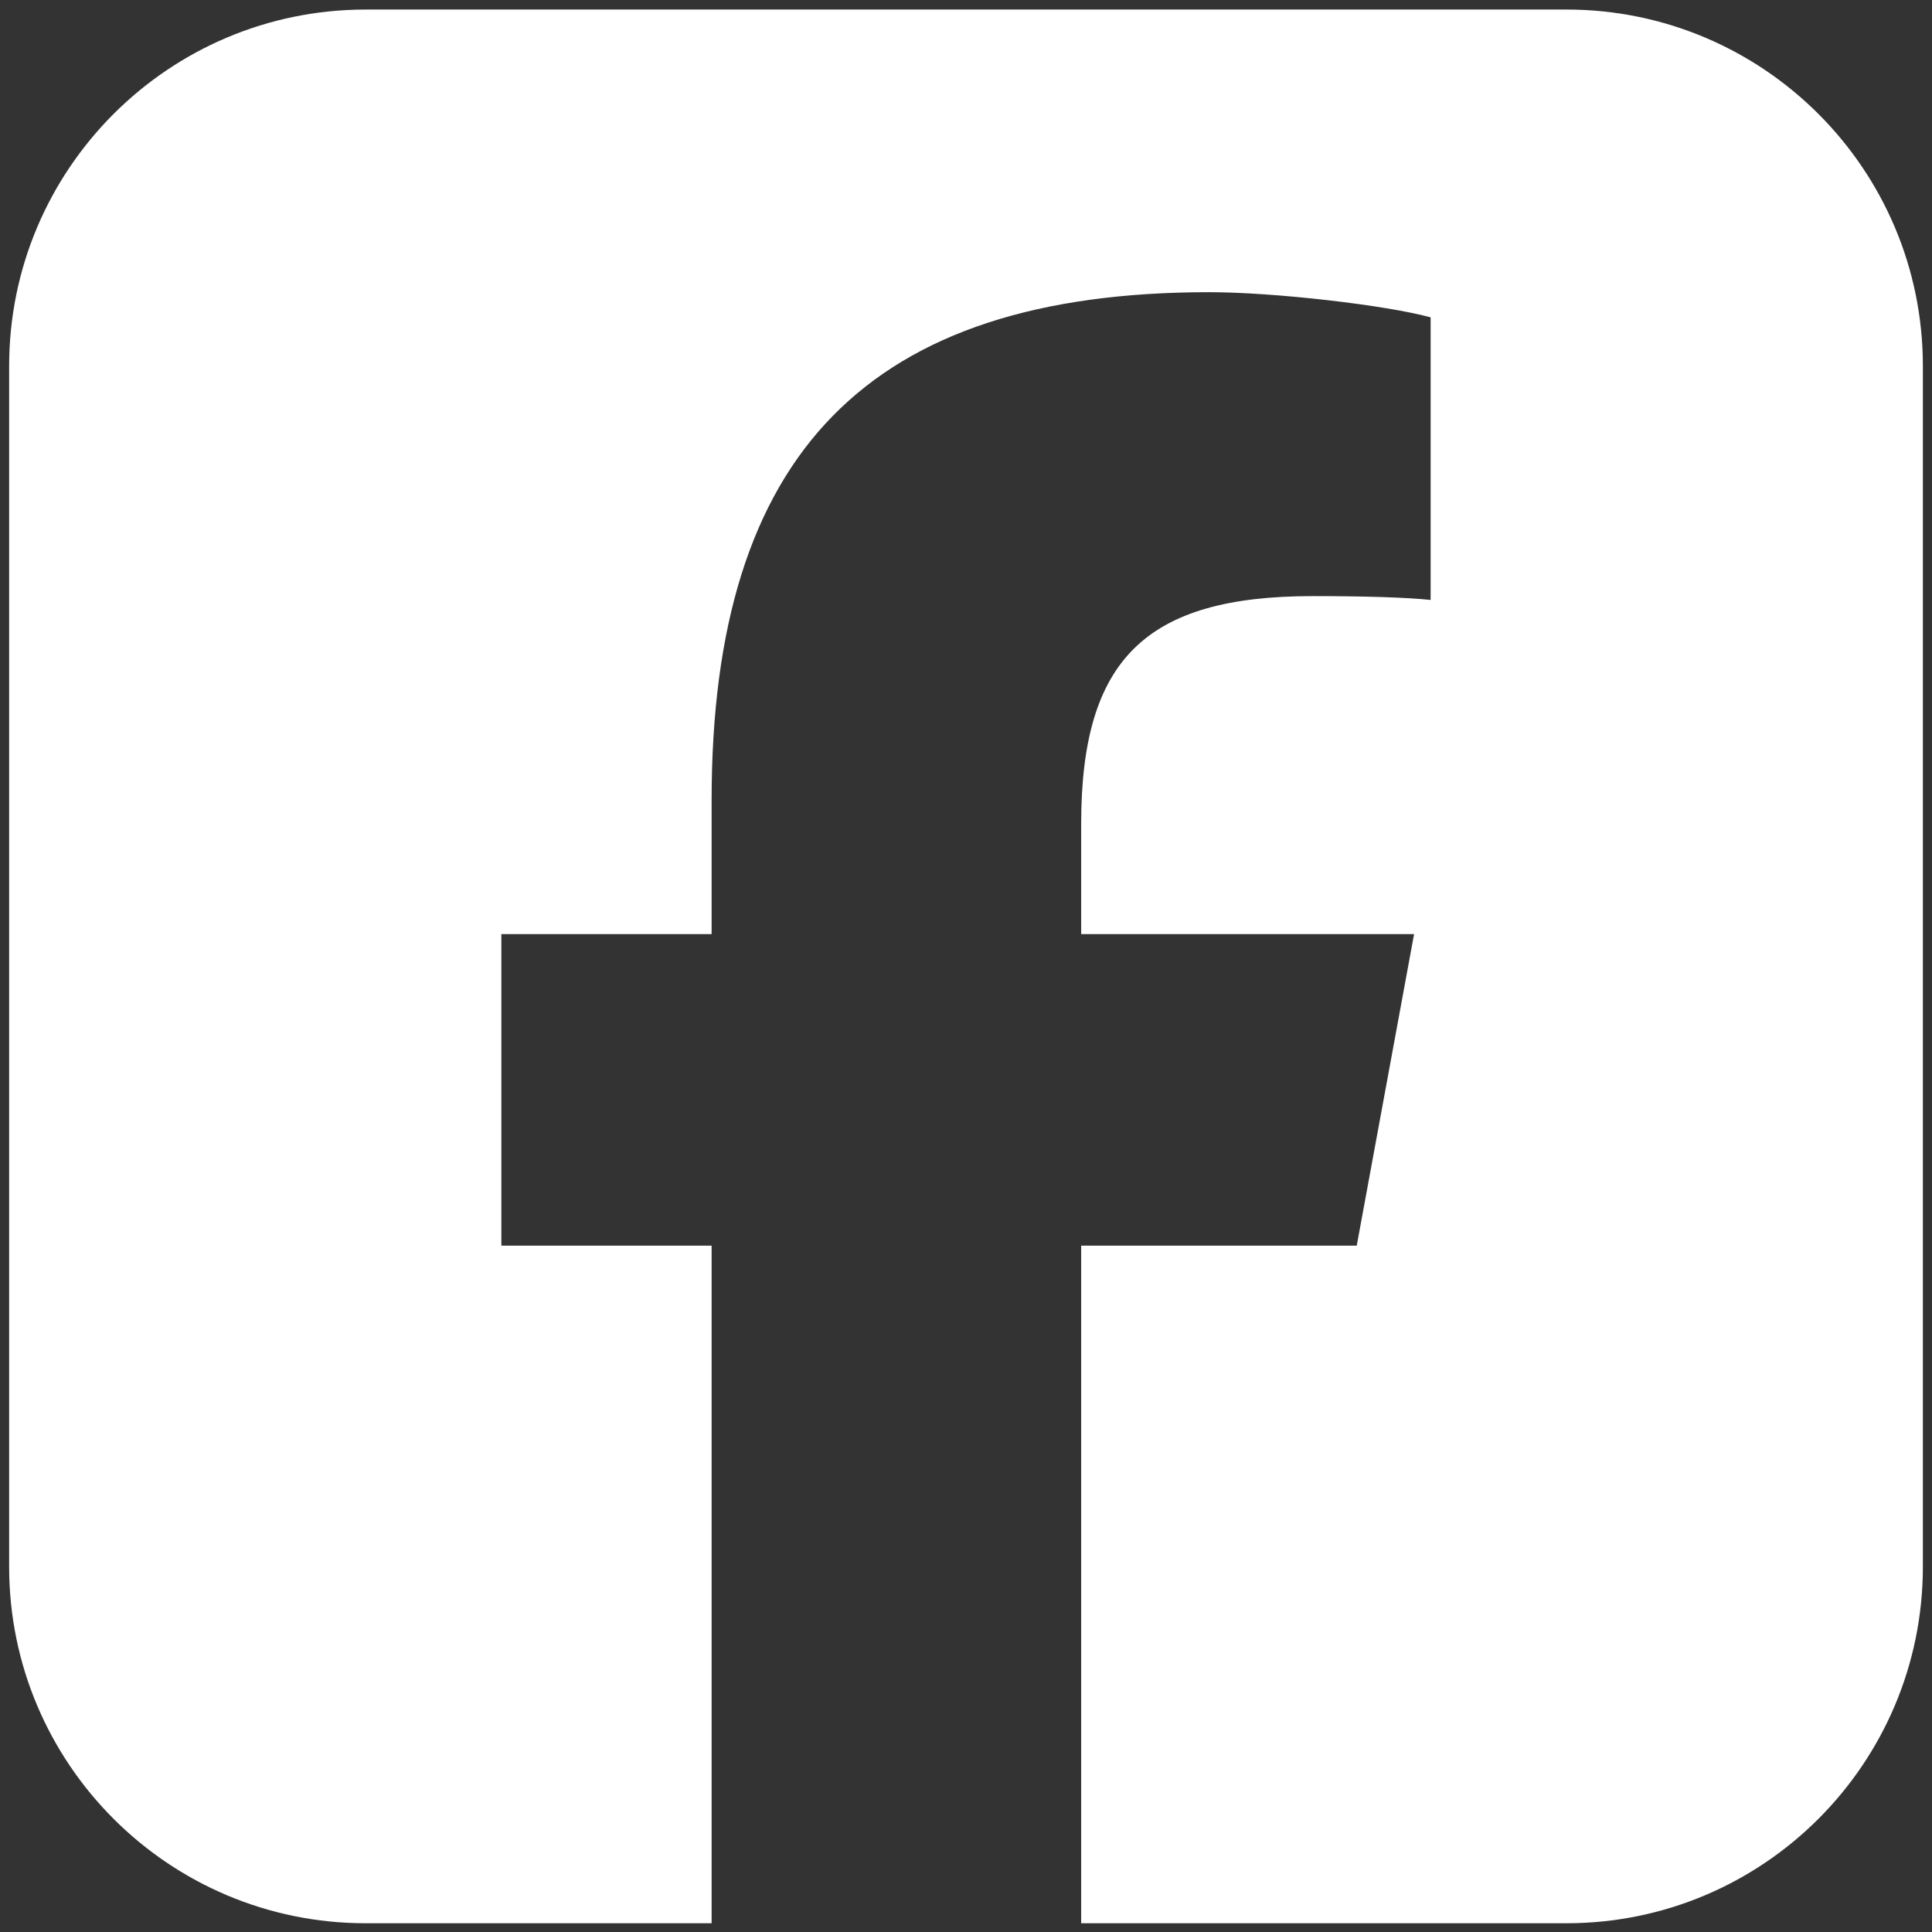 <?xml version="1.0" encoding="UTF-8"?>
<svg id="Objects" xmlns="http://www.w3.org/2000/svg" viewBox="0 0 1253.65 1253.65">
  <rect x="0" y="0" width="1253.65" height="1253.65" fill="#333333" stroke="none"/>
  <defs>
    <style>
      .cls-1 {
        fill: #fff;
        stroke-width: 0px;
      }
    </style>
  </defs>
  <path class="cls-1" d="m1016.36,6.2H237.29C109.51,6.2,5.93,109.78,5.93,237.55v779.07c0,127.77,103.58,231.36,231.36,231.36h224.47v-439.68h-136.43v-202.17h136.43v-87.03c0-225.11,101.91-329.5,322.89-329.5,41.76,0,114.11,8.27,143.67,16.33v183.36c-15.71-1.65-42.79-2.48-76.48-2.48-108.32,0-150.28,40.93-150.28,147.8v71.52h216.02l-37.21,202.17h-178.81v439.68h314.81c127.78,0,231.36-103.58,231.36-231.36V237.55c0-127.77-103.58-231.36-231.36-231.36Z"/>
</svg>